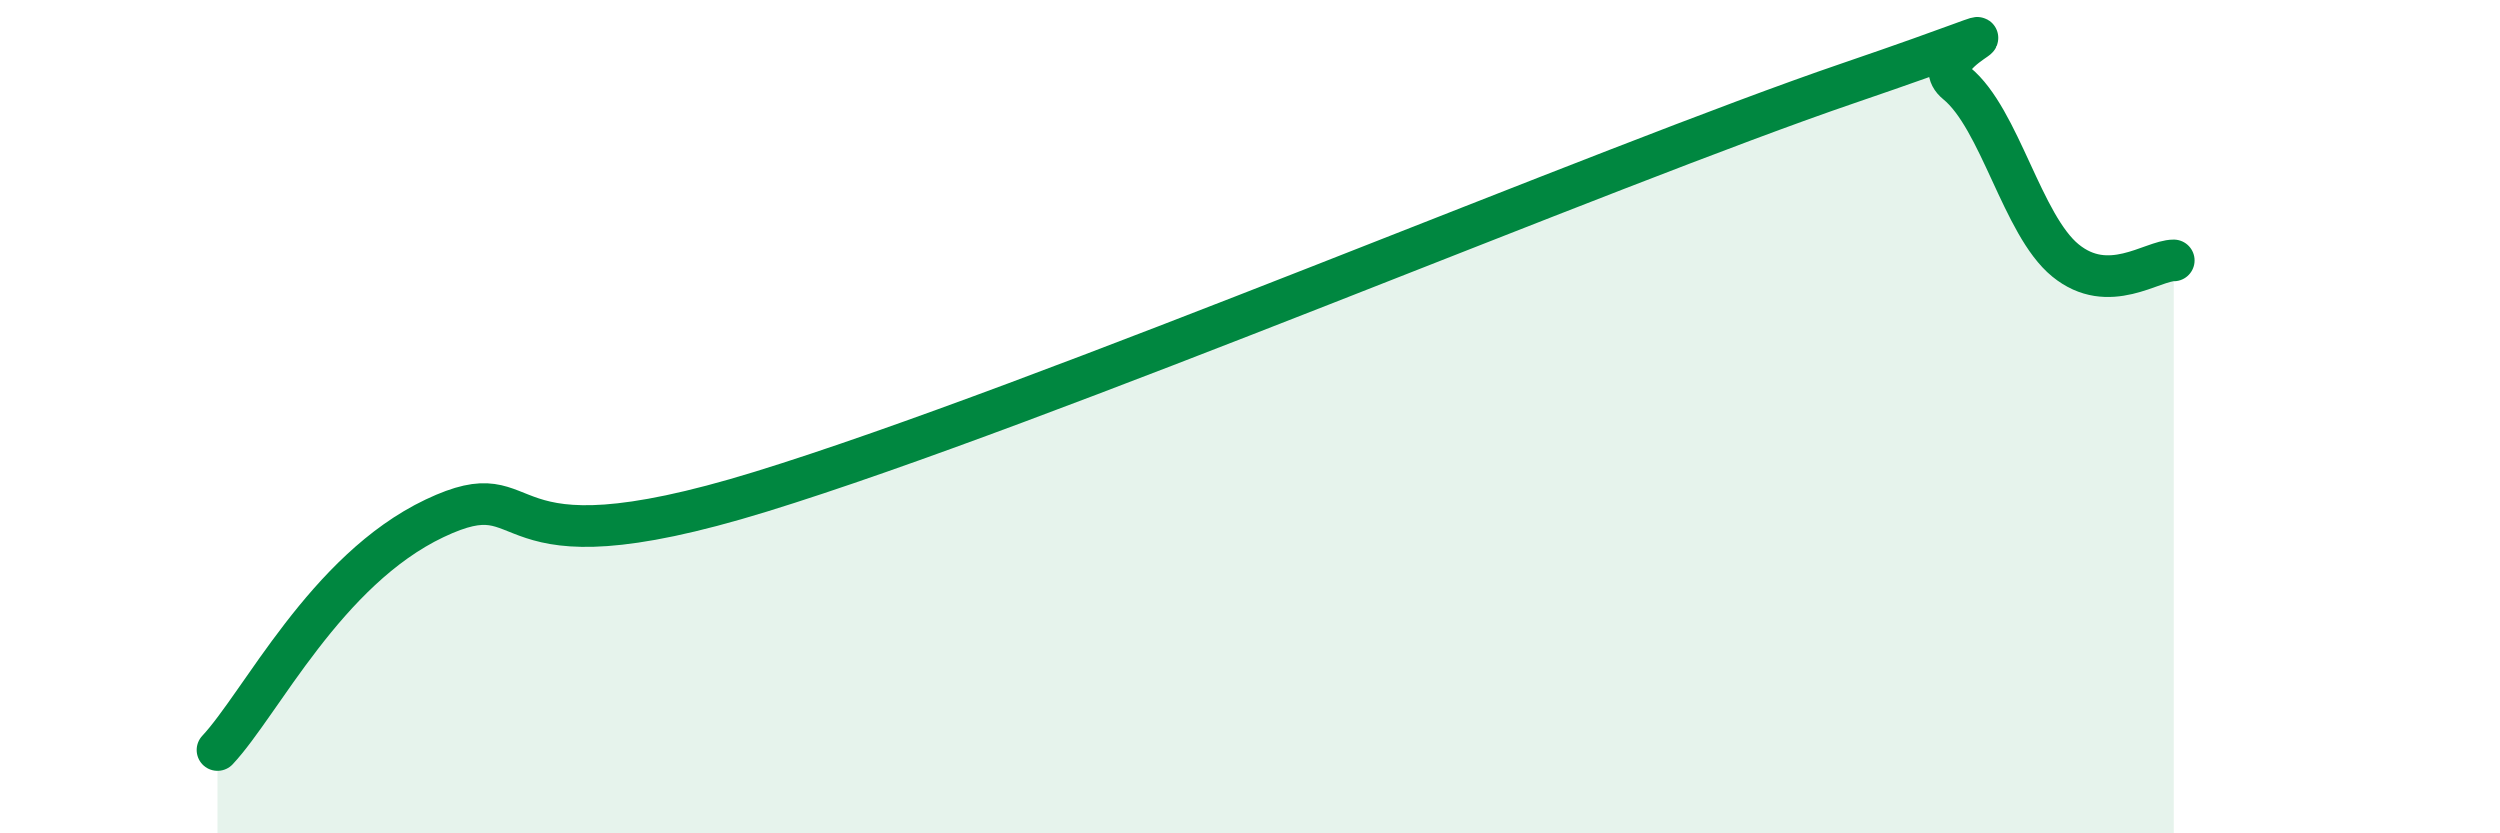 
    <svg width="60" height="20" viewBox="0 0 60 20" xmlns="http://www.w3.org/2000/svg">
      <path
        d="M 5.22,18 C 6.26,16.89 7.82,13.68 10.43,12.44 C 13.04,11.2 11.48,13.89 18.26,11.8 C 25.04,9.71 38.61,3.96 44.35,2 C 50.09,0.04 45.92,1.15 46.96,2 C 48,2.85 48.53,5.4 49.57,6.25 C 50.61,7.1 51.65,6.25 52.17,6.25L52.17 20L5.22 20Z"
        fill="#008740"
        opacity="0.1"
        stroke-linecap="round"
        stroke-linejoin="round"
      />
      <path
        d="M 5.22,18 C 6.26,16.89 7.82,13.68 10.43,12.44 C 13.04,11.2 11.48,13.89 18.26,11.8 C 25.04,9.71 38.61,3.96 44.35,2 C 50.09,0.04 45.92,1.15 46.96,2 C 48,2.85 48.53,5.4 49.57,6.25 C 50.61,7.1 51.65,6.25 52.17,6.25"
        stroke="#008740"
        stroke-width="1"
        fill="none"
        stroke-linecap="round"
        stroke-linejoin="round"
      />
    </svg>
  